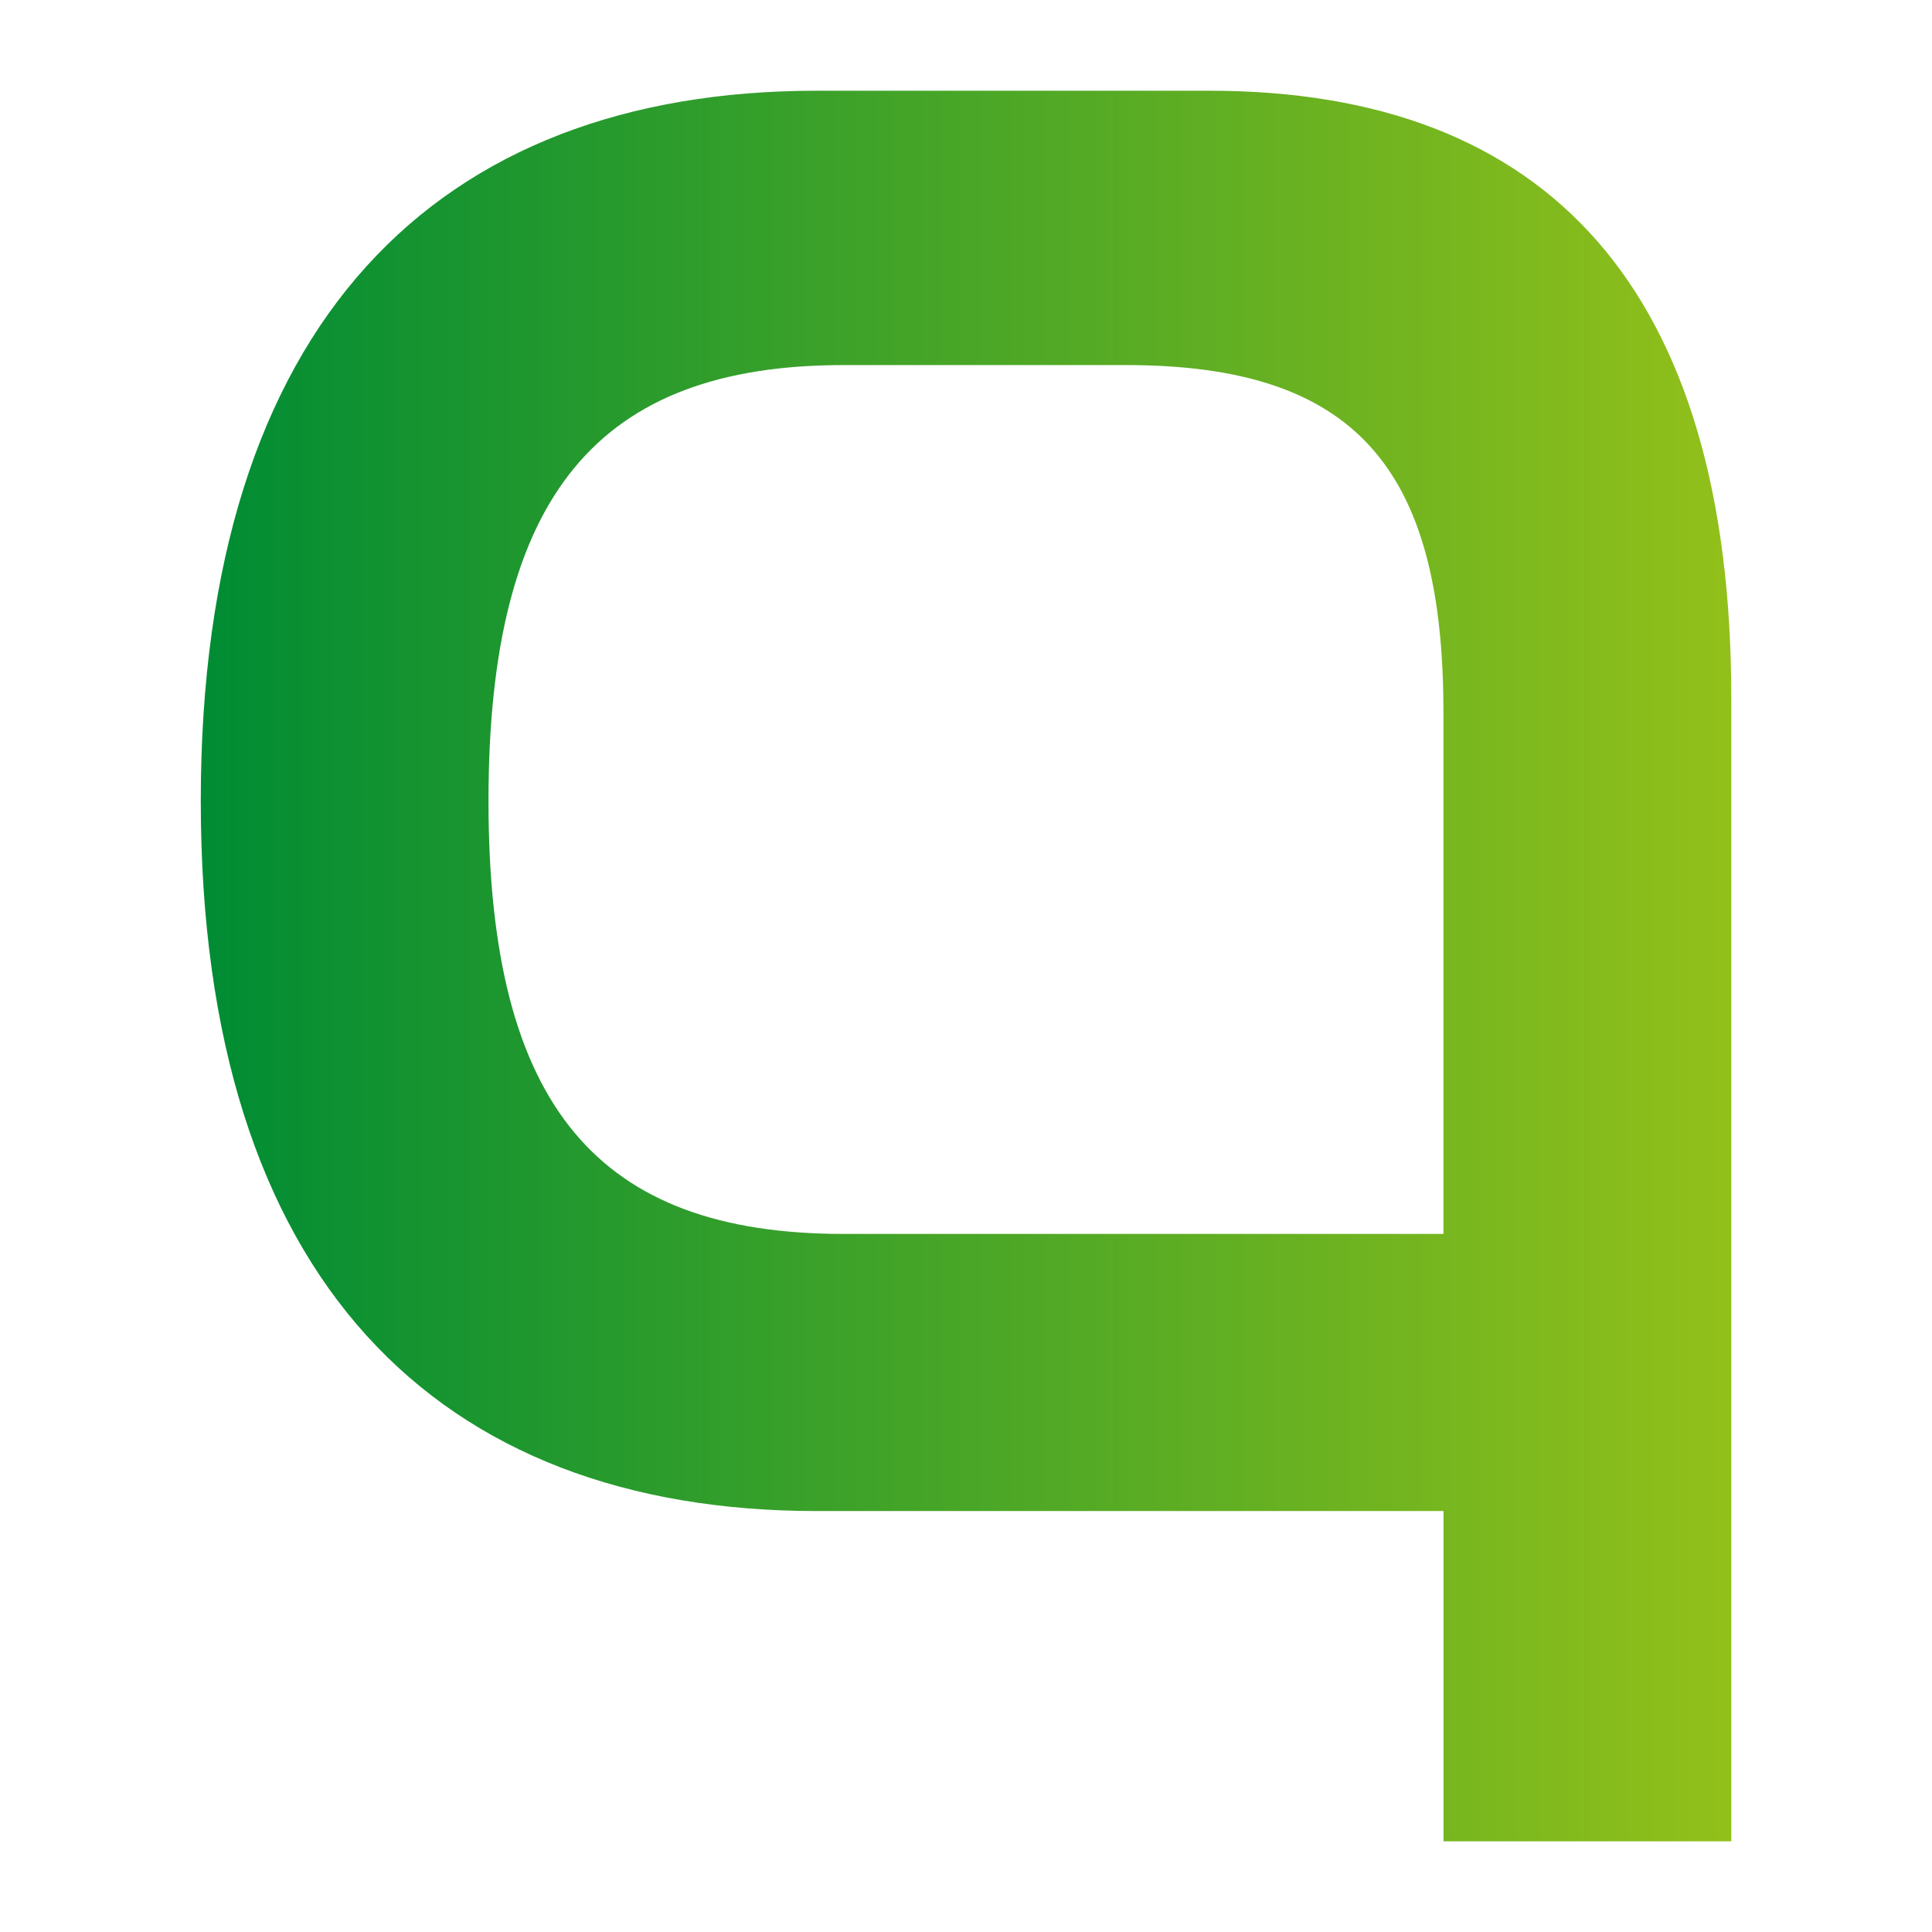 <?xml version="1.0" encoding="UTF-8"?>
<svg xmlns="http://www.w3.org/2000/svg" xmlns:xlink="http://www.w3.org/1999/xlink" width="500px" height="500px" viewBox="0 0 500 500" version="1.1" style="background-color:transparent;">
  <defs>
    <linearGradient id="linear0" gradientUnits="userSpaceOnUse" x1="25.97" y1="125" x2="224.03" y2="125" gradientTransform="matrix(2,0,0,2,0,0)">
      <stop offset="0" style="stop-color:rgb(0%,54.902%,20.392%);stop-opacity:1;"/>
      <stop offset="1" style="stop-color:rgb(57.255%,75.294%,10.196%);stop-opacity:1;"/>
    </linearGradient>
  </defs>
  <g id="surface1">
    <rect x="0" y="0" width="500" height="500" style="fill:none;fill-opacity:1;stroke:none;" fill="none"/>
    <path style=" stroke:none;fill-rule:nonzero;fill:url(#linear0);" d="M 313 23.48 C 400.719 23.48 448.059 75 448.059 180.82 L 448.059 476.539 L 373.578 476.539 L 373.578 391.059 L 211.379 391.059 C 113.219 391.059 51.961 331.199 51.961 207.281 C 51.961 83.359 113.199 23.48 211.359 23.48 Z M 218.32 319.34 L 373.559 319.34 L 373.559 184.281 C 373.559 120.922 350.578 94.48 291.422 94.48 L 218.32 94.48 C 154.961 94.48 126.422 127.898 126.422 207.262 C 126.422 286.621 154.961 319.34 218.32 319.34 Z M 218.32 319.34 "/>
  </g>
</svg>
